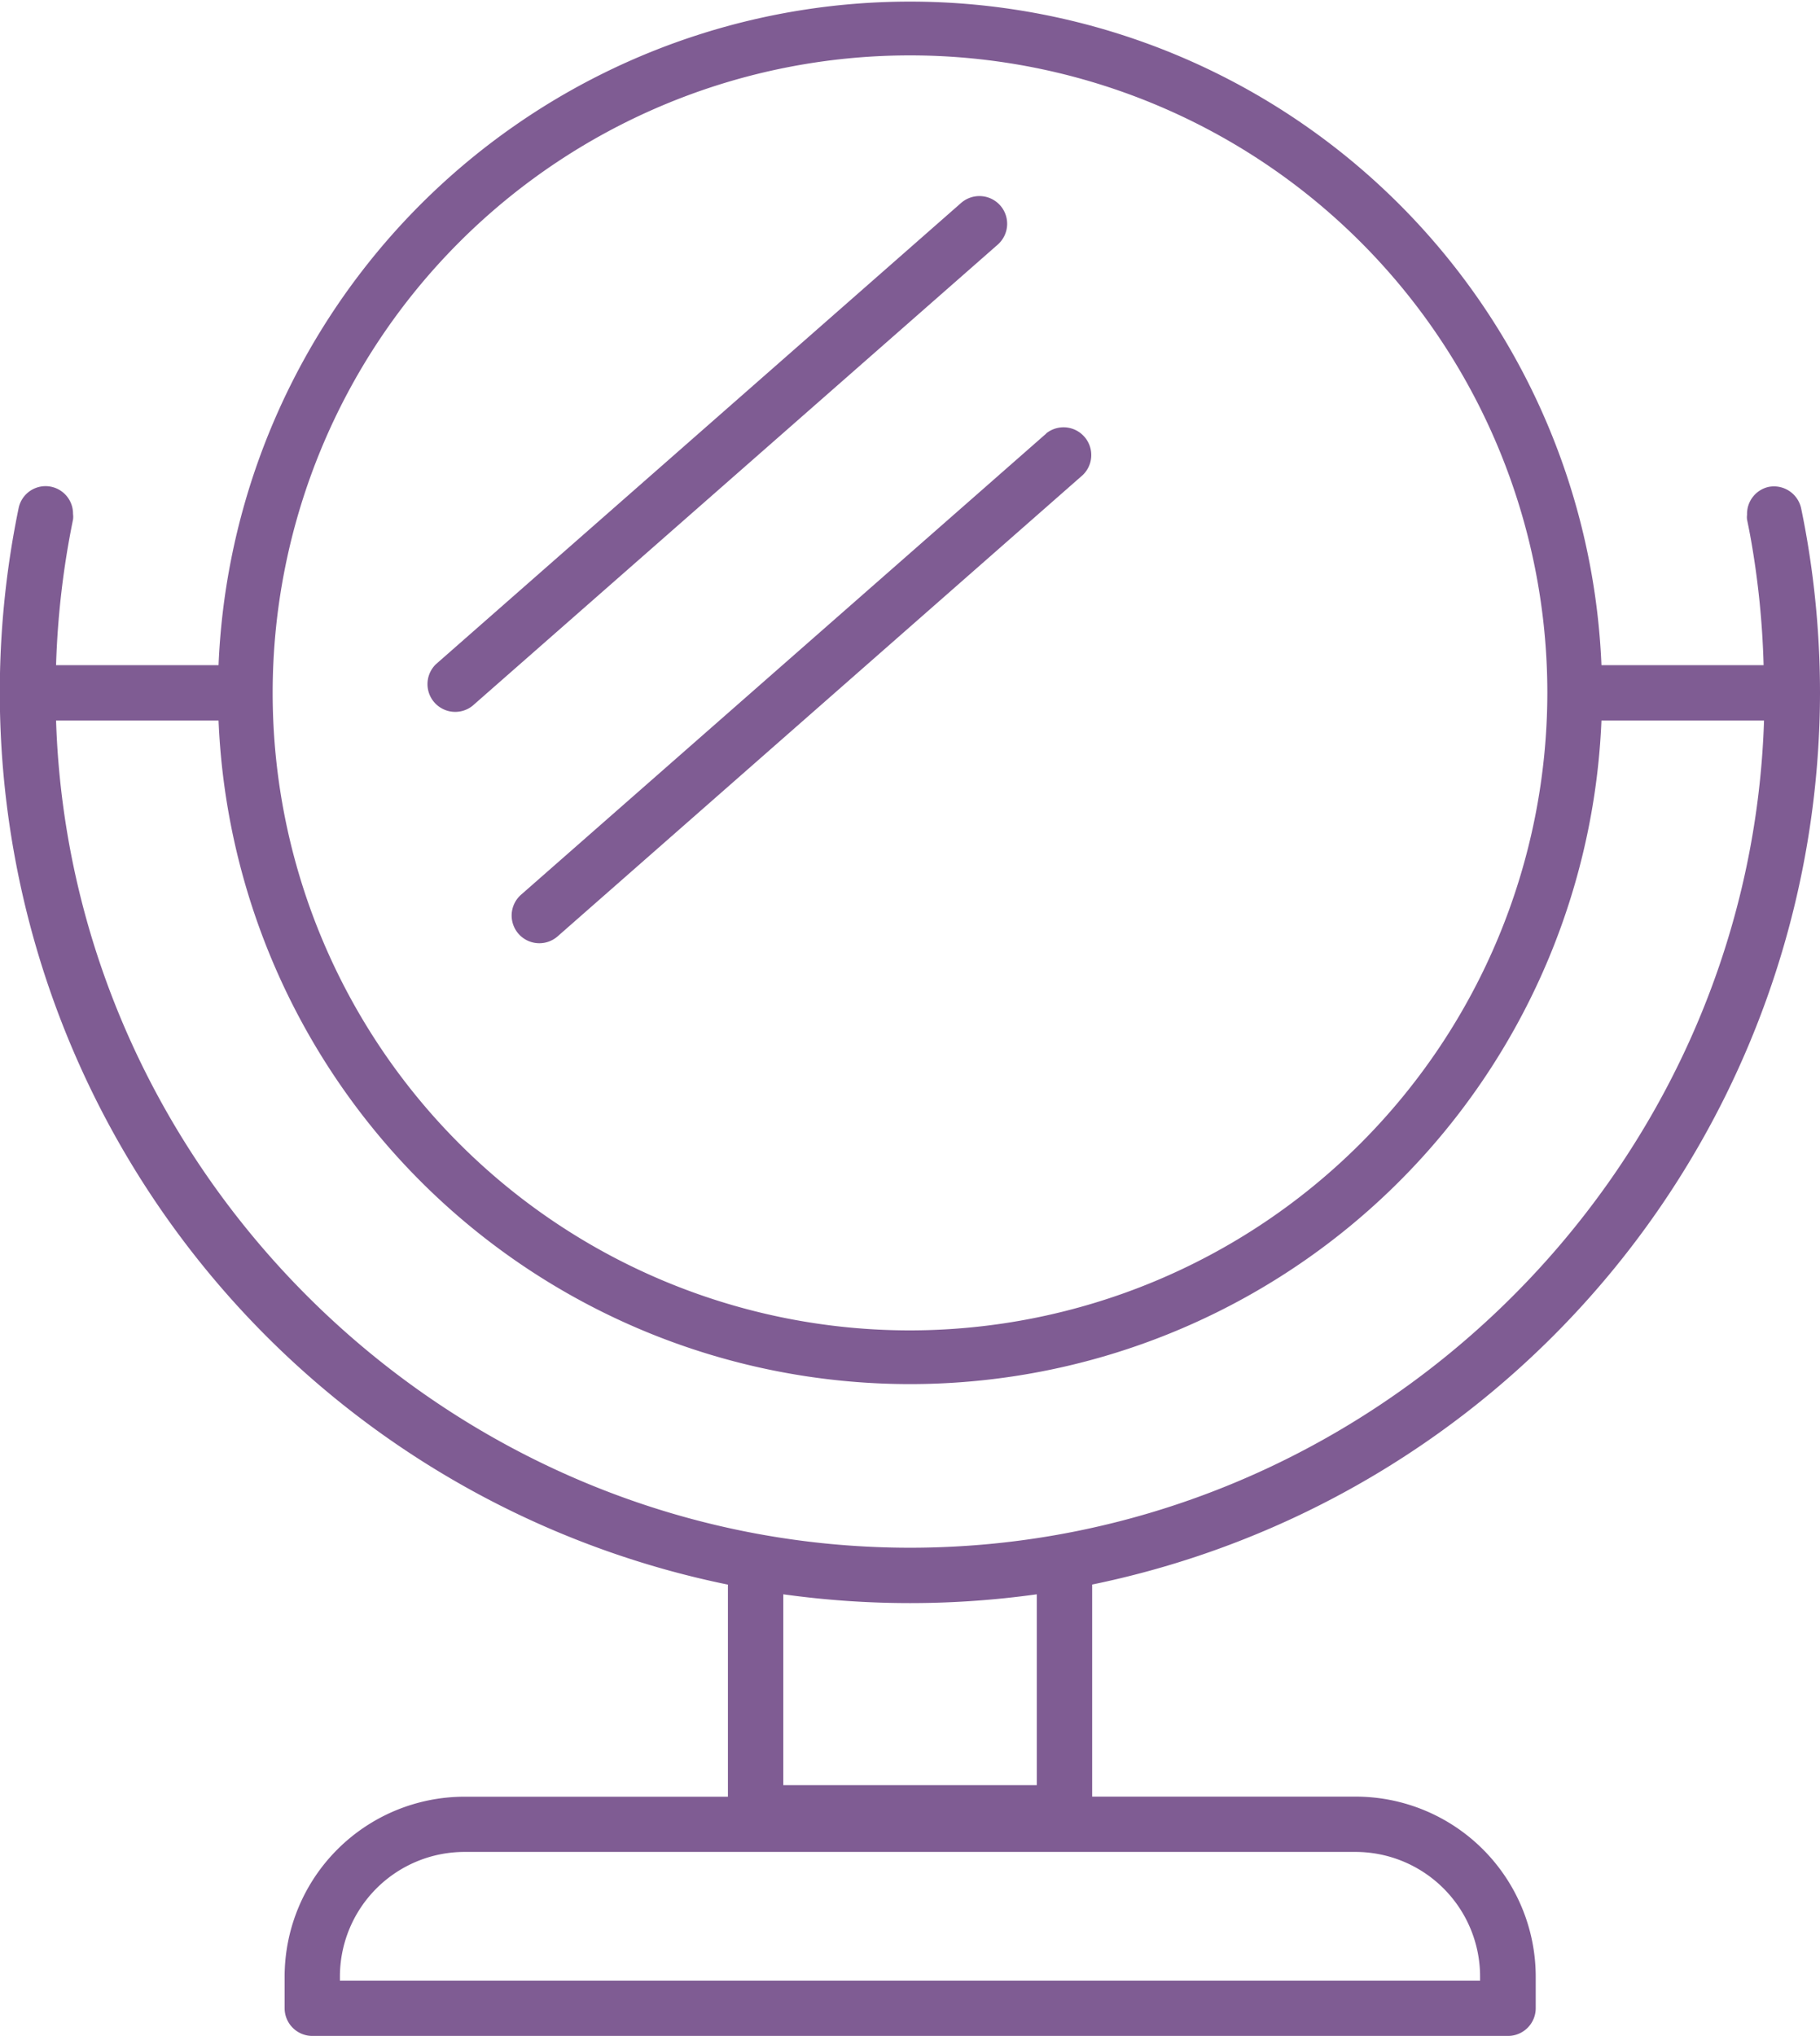 <svg xmlns="http://www.w3.org/2000/svg" viewBox="0 0 214.6 240"><defs><style>.cls-1{fill:#7f5c93;}</style></defs><title>космет</title><g id="Слой_2" data-name="Слой 2"><g id="Слой_1-2" data-name="Слой 1"><path class="cls-1" d="M214.6,81.68a107.74,107.74,0,0,0-1.74-19.28c-.15-.82-.31-1.64-.48-2.46a3.28,3.28,0,0,0-3.85-2.54h0A3.25,3.25,0,0,0,206,60.68a2.11,2.11,0,0,0,0,.58q.24,1.15.45,2.31a100.63,100.63,0,0,1,1.5,14.84H188.83a81.6,81.6,0,0,0-163.06,0H6.61a100.82,100.82,0,0,1,2-17.16,2.39,2.39,0,0,0,0-.66,3.24,3.24,0,0,0-6.42-.66A107.36,107.36,0,0,0,85.83,186.8v25H54.77A21.23,21.23,0,0,0,33.56,233v3.74A3.27,3.27,0,0,0,36.82,240h141a3.27,3.27,0,0,0,3.26-3.26V233a21.24,21.24,0,0,0-21.21-21.21H128.78v-25A107.49,107.49,0,0,0,214.6,81.68ZM107.3,156.83a75.15,75.15,0,1,1,75.15-75.15A75.23,75.23,0,0,1,107.3,156.83ZM6.61,84.94H25.77a81.6,81.6,0,0,0,163.06,0H208c-1.74,53.86-46.68,97.51-100.69,97.51S8.35,138.81,6.61,84.94Zm115.64,103v22.5H92.36v-22.5A108.19,108.19,0,0,0,122.25,187.94ZM54.77,218.31H159.83A14.7,14.7,0,0,1,174.52,233v.48H40.08V233A14.7,14.7,0,0,1,54.77,218.31Z"/><path class="cls-1" d="M117.94,24.22a3.28,3.28,0,0,0-4.61-.3L51.41,78.29a3.27,3.27,0,0,0,4.31,4.91l61.92-54.36A3.27,3.27,0,0,0,117.94,24.22Z"/><path class="cls-1" d="M123.36,51.11,61.44,105.47a3.27,3.27,0,0,0-.3,4.61h0a3.27,3.27,0,0,0,4.61.3L127.67,56a3.27,3.27,0,0,0-4.31-4.91Z"/></g></g></svg>